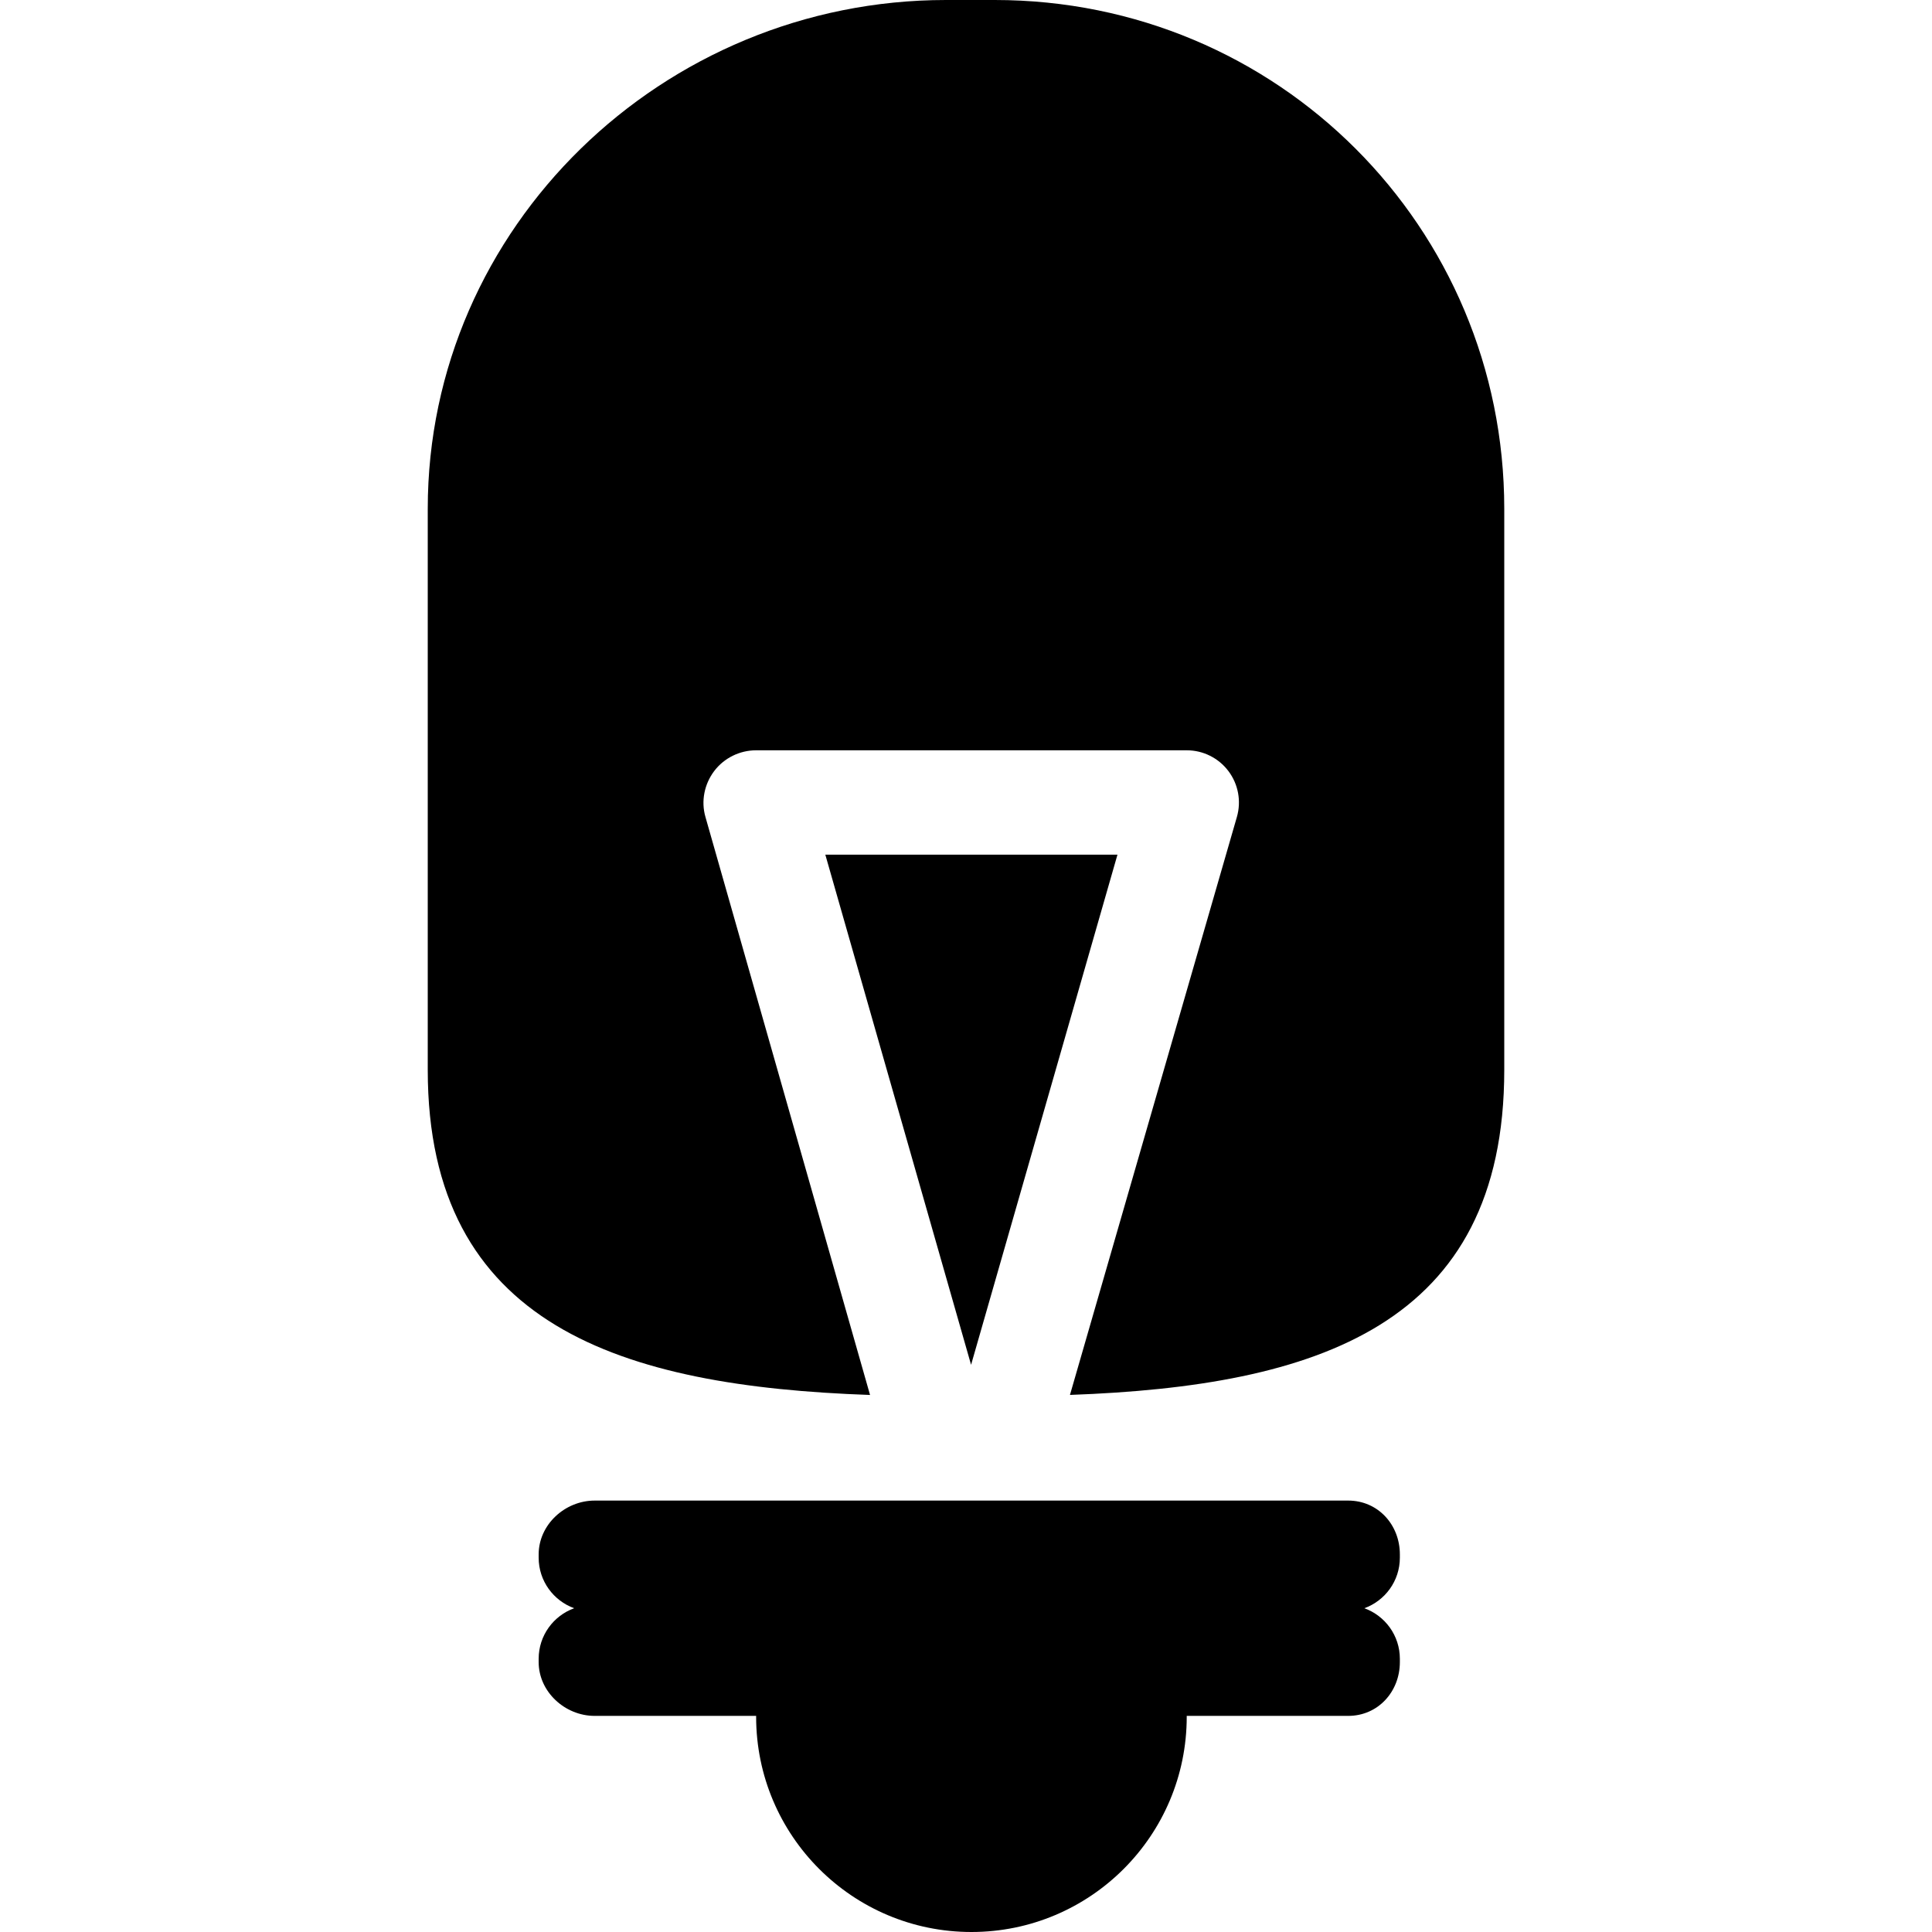 <?xml version="1.0" encoding="iso-8859-1"?>
<!-- Uploaded to: SVG Repo, www.svgrepo.com, Generator: SVG Repo Mixer Tools -->
<svg fill="#000000" height="800px" width="800px" version="1.1" id="Capa_1" xmlns="http://www.w3.org/2000/svg" xmlns:xlink="http://www.w3.org/1999/xlink" 
	 viewBox="0 0 296.125 296.125" xml:space="preserve">
<g>
	<path d="M152.471,0h-7.484c-43.404,0-79.424,34.827-79.424,77.979v86.008c0,39.283,29.744,48.488,67.792,49.824l-25.234-88.612
		c-0.689-2.414-0.164-5.012,1.347-7.016c1.512-2.004,3.918-3.183,6.428-3.183h66c2.512,0,4.878,1.18,6.39,3.187
		c1.512,2.006,1.993,4.605,1.3,7.021l-25.589,88.596c37.831-1.365,66.567-10.615,66.567-49.816V77.979
		C230.563,34.827,195.875,0,152.471,0z"/>
	<polygon points="148.841,209.188 171.277,131 126.501,131 	"/>
	<path d="M91.146,230c-4.557,0-8.583,3.693-8.583,8.25v0.5c0,3.57,2.271,6.601,5.443,7.75c-3.173,1.149-5.443,4.18-5.443,7.75v0.5
		c0,4.557,4.026,8.25,8.583,8.25H115.9c-0.001,0.042-0.005,0.083-0.005,0.125c0,18.226,14.774,33,33,33s33-14.774,33-33
		c0-0.042-0.004-0.083-0.005-0.125h24.755c4.557,0,7.917-3.693,7.917-8.25v-0.5c0-3.57-2.27-6.601-5.443-7.75
		c3.173-1.149,5.443-4.18,5.443-7.75v-0.5c0-4.557-3.36-8.25-7.917-8.25H91.146z"/>
</g>
</svg>